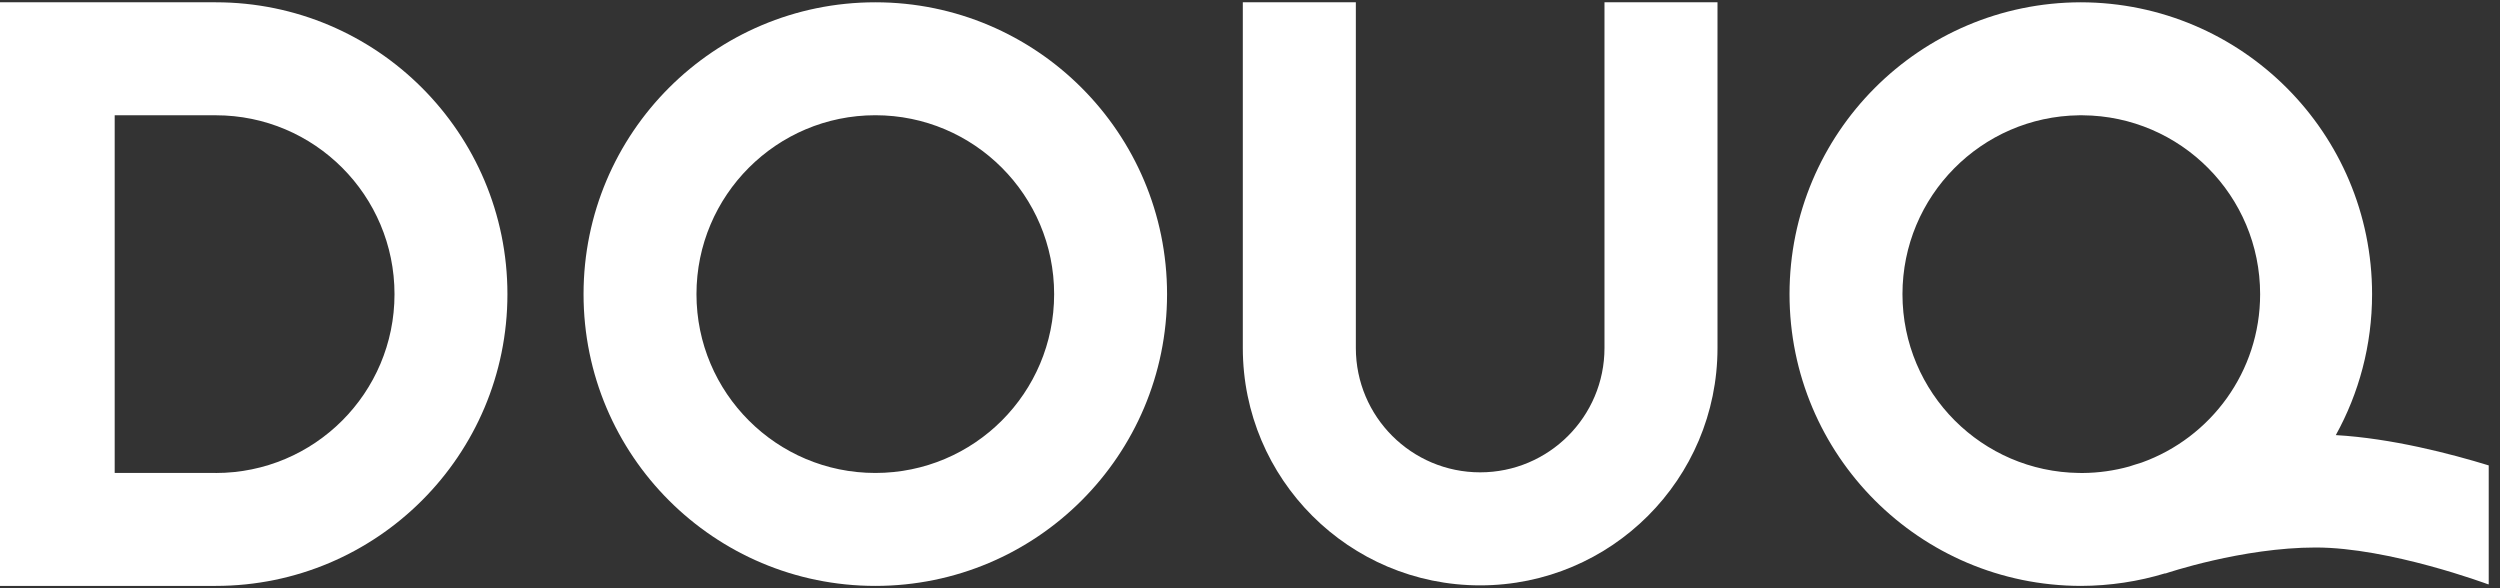 <svg width="136" height="32" viewBox="0 0 136 32" fill="none" xmlns="http://www.w3.org/2000/svg">
<rect x="0" y="0" width="136" height="32" fill="#333333" stroke="none"/>
<g clip-path="url(#clip0_1376_4833)">
<path d="M47.619 0.125C38.851 0.125 31.745 7.232 31.745 16.002C31.745 24.771 38.851 31.873 47.619 31.873C56.388 31.873 63.488 24.766 63.488 16.002C63.488 7.238 56.382 0.125 47.619 0.125ZM47.619 25.729C42.245 25.729 37.888 21.371 37.888 16.002C37.888 10.633 42.245 6.269 47.619 6.269C52.993 6.269 57.345 10.627 57.345 16.002C57.345 21.376 52.993 25.729 47.619 25.729Z" fill="white"/>
<path d="M11.735 0.125H0V31.873H11.735C20.5 31.873 27.604 24.766 27.604 16.002C27.604 7.238 20.498 0.125 11.735 0.125ZM11.735 25.729H6.239V6.271H11.735C17.109 6.271 21.461 10.629 21.461 16.004C21.461 21.378 17.109 25.731 11.735 25.731V25.729Z" fill="white"/>
<path d="M87.284 18.931C87.284 22.666 84.254 25.695 80.521 25.695C76.787 25.695 73.758 22.666 73.758 18.931V0.125H67.609V18.931C67.609 26.063 73.39 31.844 80.521 31.844C87.651 31.844 93.432 26.063 93.432 18.931V0.125H87.284V18.931Z" fill="white"/>
<path d="M127.068 23.67C128.325 21.397 129.041 18.784 129.041 16.002C129.041 7.241 121.951 0.142 113.196 0.125C104.44 0.14 97.35 7.241 97.35 16.002C97.35 24.762 104.44 31.858 113.196 31.873C114.792 31.869 116.334 31.63 117.789 31.188L117.793 31.2C117.834 31.185 121.975 29.784 125.977 29.784C129.978 29.784 135.319 31.773 135.372 31.794L135.386 31.76V25.318C133.328 24.686 130.105 23.844 127.068 23.67ZM113.167 25.729C113.145 25.729 113.122 25.729 113.099 25.729C110.462 25.695 108.078 24.613 106.344 22.881C104.584 21.12 103.494 18.688 103.494 16.004C103.494 10.671 107.784 6.34 113.099 6.272C113.122 6.272 113.145 6.272 113.169 6.272C113.211 6.272 113.254 6.272 113.295 6.272C118.637 6.31 122.951 10.653 122.951 16.004C122.951 20.221 120.268 23.812 116.511 25.162C116.16 25.267 115.927 25.346 115.832 25.377C115.024 25.601 114.174 25.725 113.293 25.731C113.252 25.731 113.209 25.731 113.167 25.731V25.729Z" fill="white"/>
</g>
<defs>
<clipPath id="clip0_1376_4833">
<rect width="135.385" height="32" fill="white"/>
</clipPath>
</defs>
</svg>

